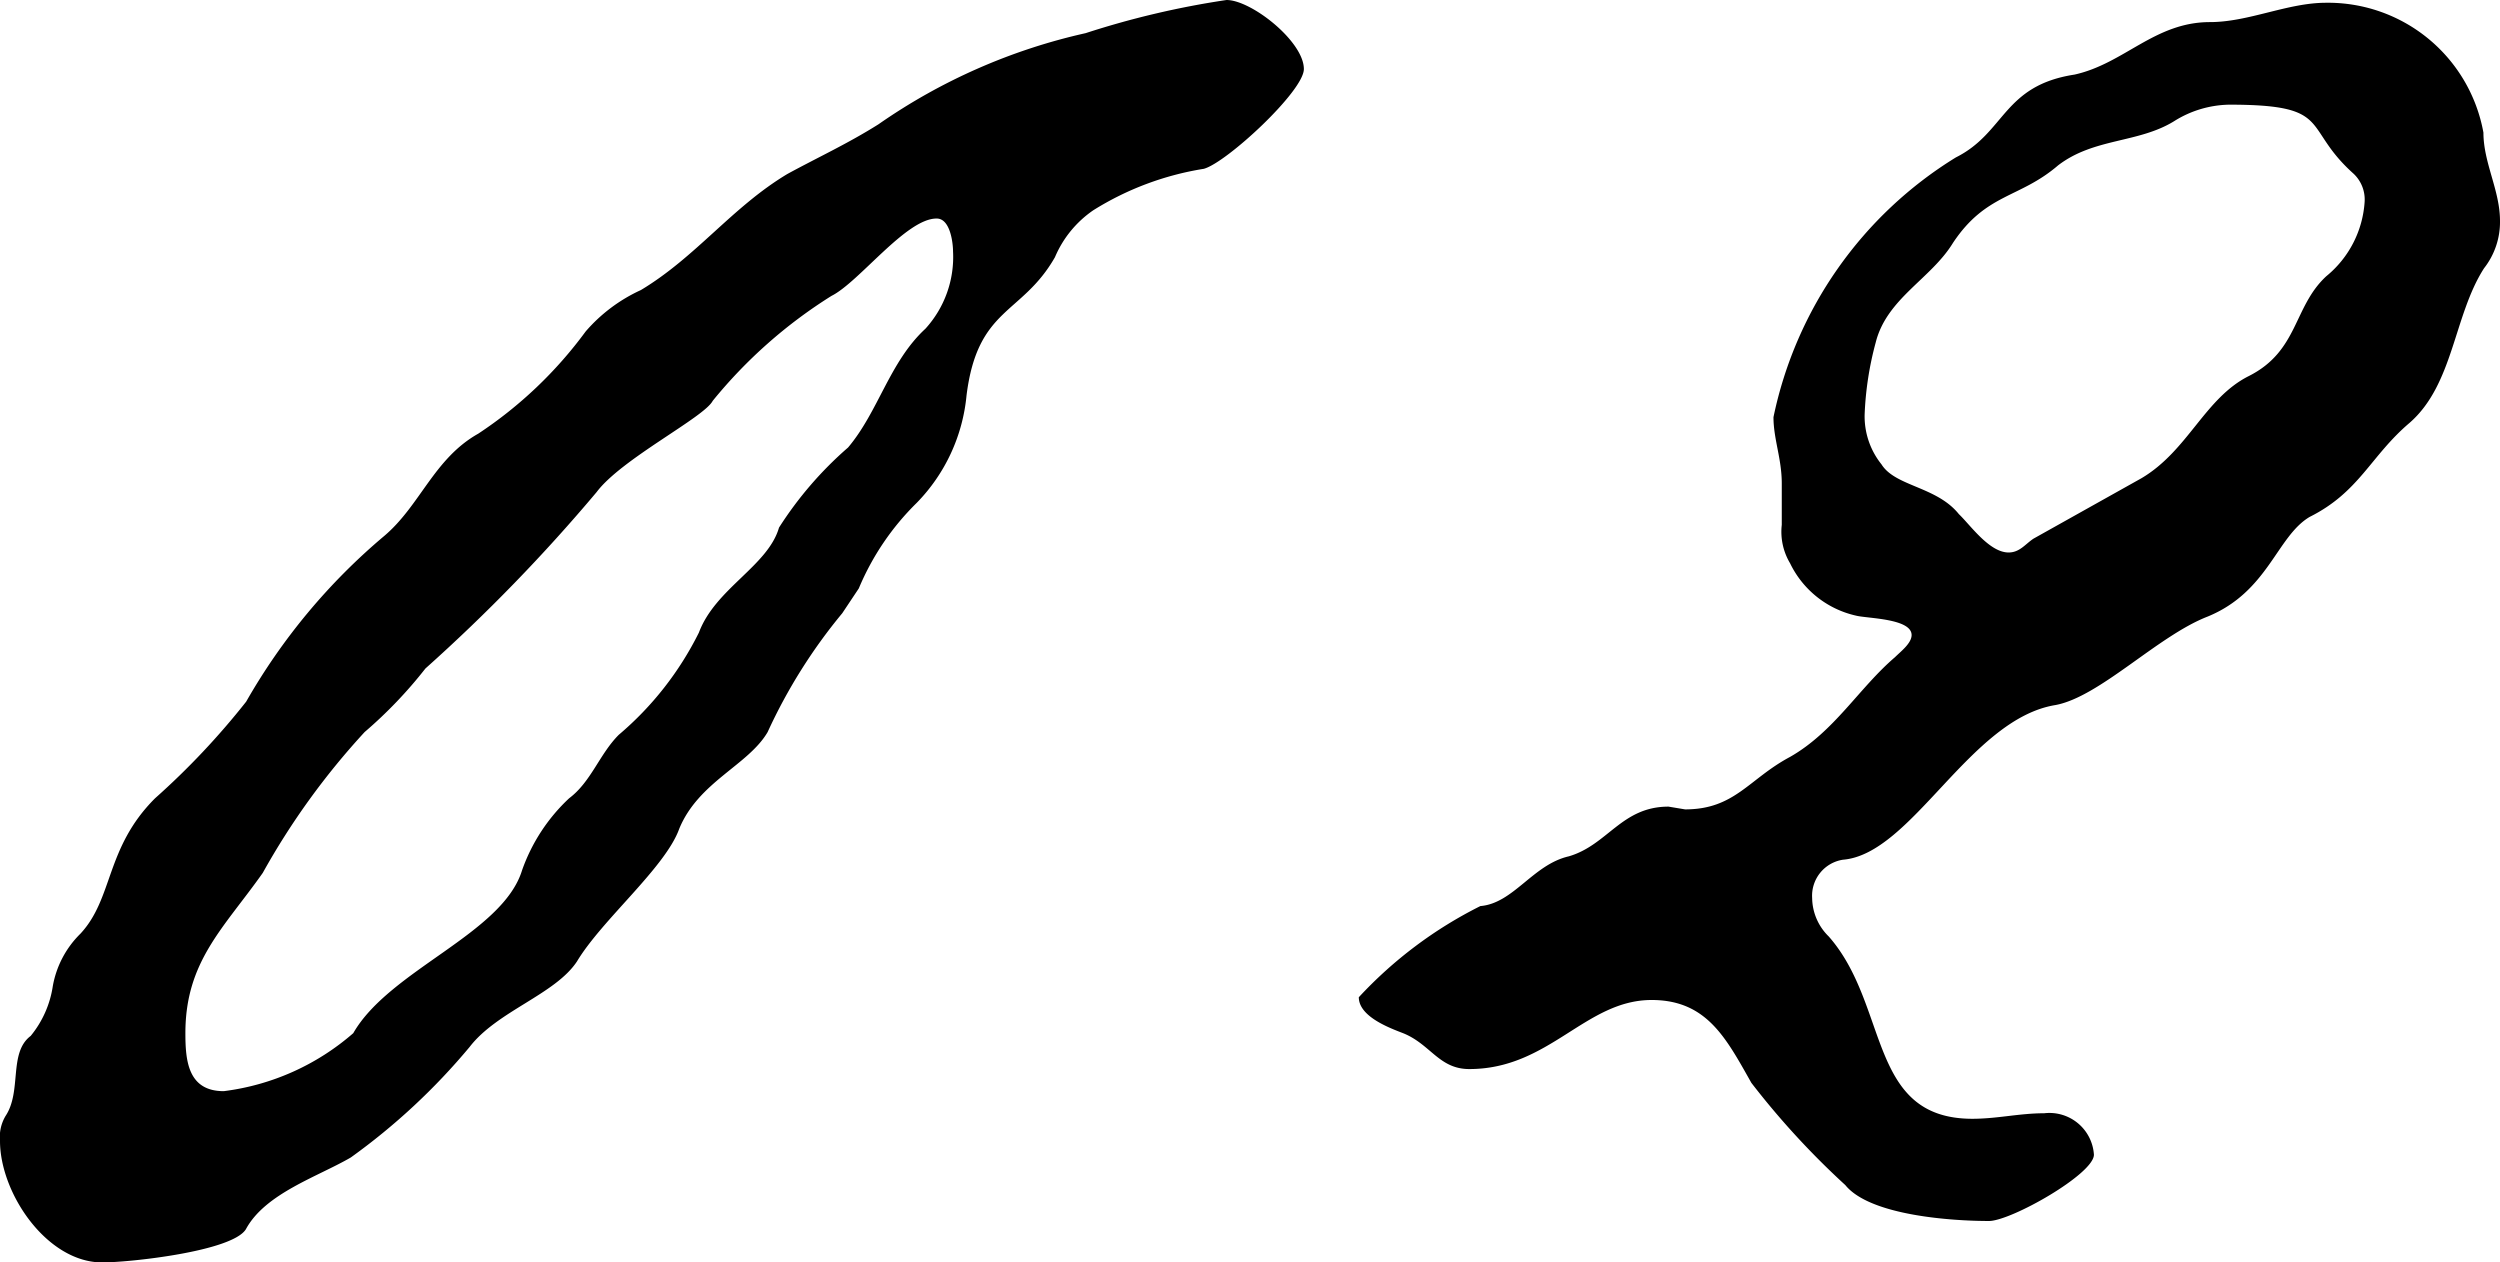 <svg xmlns="http://www.w3.org/2000/svg" width="32.58" height="16.452" viewBox="0 0 32.58 16.452">
  <path id="パス_1130" data-name="パス 1130" d="M16.92-10.944a1.388,1.388,0,0,1-.36,1.008c-.468.432-.612,1.08-1.008,1.548a4.8,4.8,0,0,0-.9,1.044c-.144.5-.828.792-1.044,1.368a4.185,4.185,0,0,1-1.044,1.332c-.252.252-.36.612-.648.828a2.354,2.354,0,0,0-.612.936c-.252.828-1.728,1.3-2.2,2.124A3.169,3.169,0,0,1,7.416,0c-.468,0-.5-.4-.5-.756,0-.936.5-1.368,1.008-2.088A9.563,9.563,0,0,1,9.252-4.68a5.787,5.787,0,0,0,.792-.828,22.489,22.489,0,0,0,2.232-2.3c.324-.432,1.4-.972,1.512-1.188a6.305,6.305,0,0,1,1.548-1.368c.36-.18.972-1.008,1.368-1.008C16.884-11.376,16.92-11.052,16.92-10.944Zm4.572-2.376c0-.36-.684-.9-1.008-.9a11.3,11.3,0,0,0-1.836.432,7.632,7.632,0,0,0-2.7,1.188c-.4.252-.792.432-1.188.648-.72.432-1.188,1.08-1.908,1.512a2.108,2.108,0,0,0-.72.54,5.478,5.478,0,0,1-1.4,1.332c-.576.324-.756.936-1.224,1.332a8,8,0,0,0-1.8,2.16,9.841,9.841,0,0,1-1.188,1.26c-.648.648-.54,1.3-.972,1.764a1.267,1.267,0,0,0-.36.684A1.333,1.333,0,0,1,4.9-.72C4.608-.5,4.788,0,4.572.324A.535.535,0,0,0,4.5.648c0,.684.612,1.584,1.332,1.584.36,0,1.692-.144,1.872-.432.252-.468.936-.684,1.368-.936A8.357,8.357,0,0,0,10.62-.576c.36-.468,1.116-.684,1.4-1.116.324-.54,1.152-1.224,1.332-1.728.252-.612.9-.828,1.152-1.26a6.98,6.98,0,0,1,.972-1.548l.216-.324a3.4,3.4,0,0,1,.756-1.116,2.315,2.315,0,0,0,.648-1.4c.144-1.152.72-1.044,1.152-1.8a1.406,1.406,0,0,1,.5-.612,3.856,3.856,0,0,1,1.44-.54C20.484-12.1,21.492-13.032,21.492-13.32Zm13.824,1.728a1.365,1.365,0,0,1-.5.972c-.432.4-.36.972-1.008,1.3-.576.288-.792.972-1.4,1.332L31-7.2c-.108.072-.18.18-.324.18-.252,0-.5-.36-.648-.5-.288-.36-.828-.36-1.008-.648A1,1,0,0,1,28.8-8.82a4.214,4.214,0,0,1,.144-.936c.144-.576.72-.828,1.008-1.3.432-.648.864-.576,1.368-1.008.468-.36,1.044-.288,1.512-.576a1.389,1.389,0,0,1,.72-.216c1.368,0,.936.288,1.62.9A.462.462,0,0,1,35.316-11.592Zm1.764.252c0-.4-.216-.756-.216-1.152a2.058,2.058,0,0,0-2.052-1.692c-.5,0-1.008.252-1.512.252-.72,0-1.116.54-1.764.684-.936.144-.9.756-1.548,1.08a5.22,5.22,0,0,0-2.376,3.384c0,.288.108.54.108.864v.54a.8.8,0,0,0,.108.5,1.262,1.262,0,0,0,.864.684c.144.036.72.036.72.252,0,.108-.144.216-.216.288-.468.4-.792.972-1.368,1.3-.54.288-.72.684-1.368.684l-.216-.036c-.612,0-.792.5-1.3.648-.468.108-.72.612-1.152.648a5.53,5.53,0,0,0-1.584,1.188c0,.252.4.4.576.468.36.144.468.468.864.468,1.044,0,1.512-.9,2.376-.9.72,0,.972.5,1.3,1.08a10.516,10.516,0,0,0,1.224,1.332c.324.4,1.4.468,1.872.468.288,0,1.368-.612,1.368-.864a.581.581,0,0,0-.648-.54c-.324,0-.612.072-.936.072-1.368,0-1.08-1.476-1.872-2.376a.711.711,0,0,1-.216-.5.475.475,0,0,1,.4-.5c.9-.072,1.656-1.836,2.772-2.016.576-.108,1.332-.9,1.98-1.152.792-.324.9-1.044,1.332-1.3.648-.324.792-.792,1.3-1.224.576-.5.576-1.4.972-2.016A.978.978,0,0,0,37.08-11.34Z" transform="translate(-4.5 14.22)"/>
</svg>
